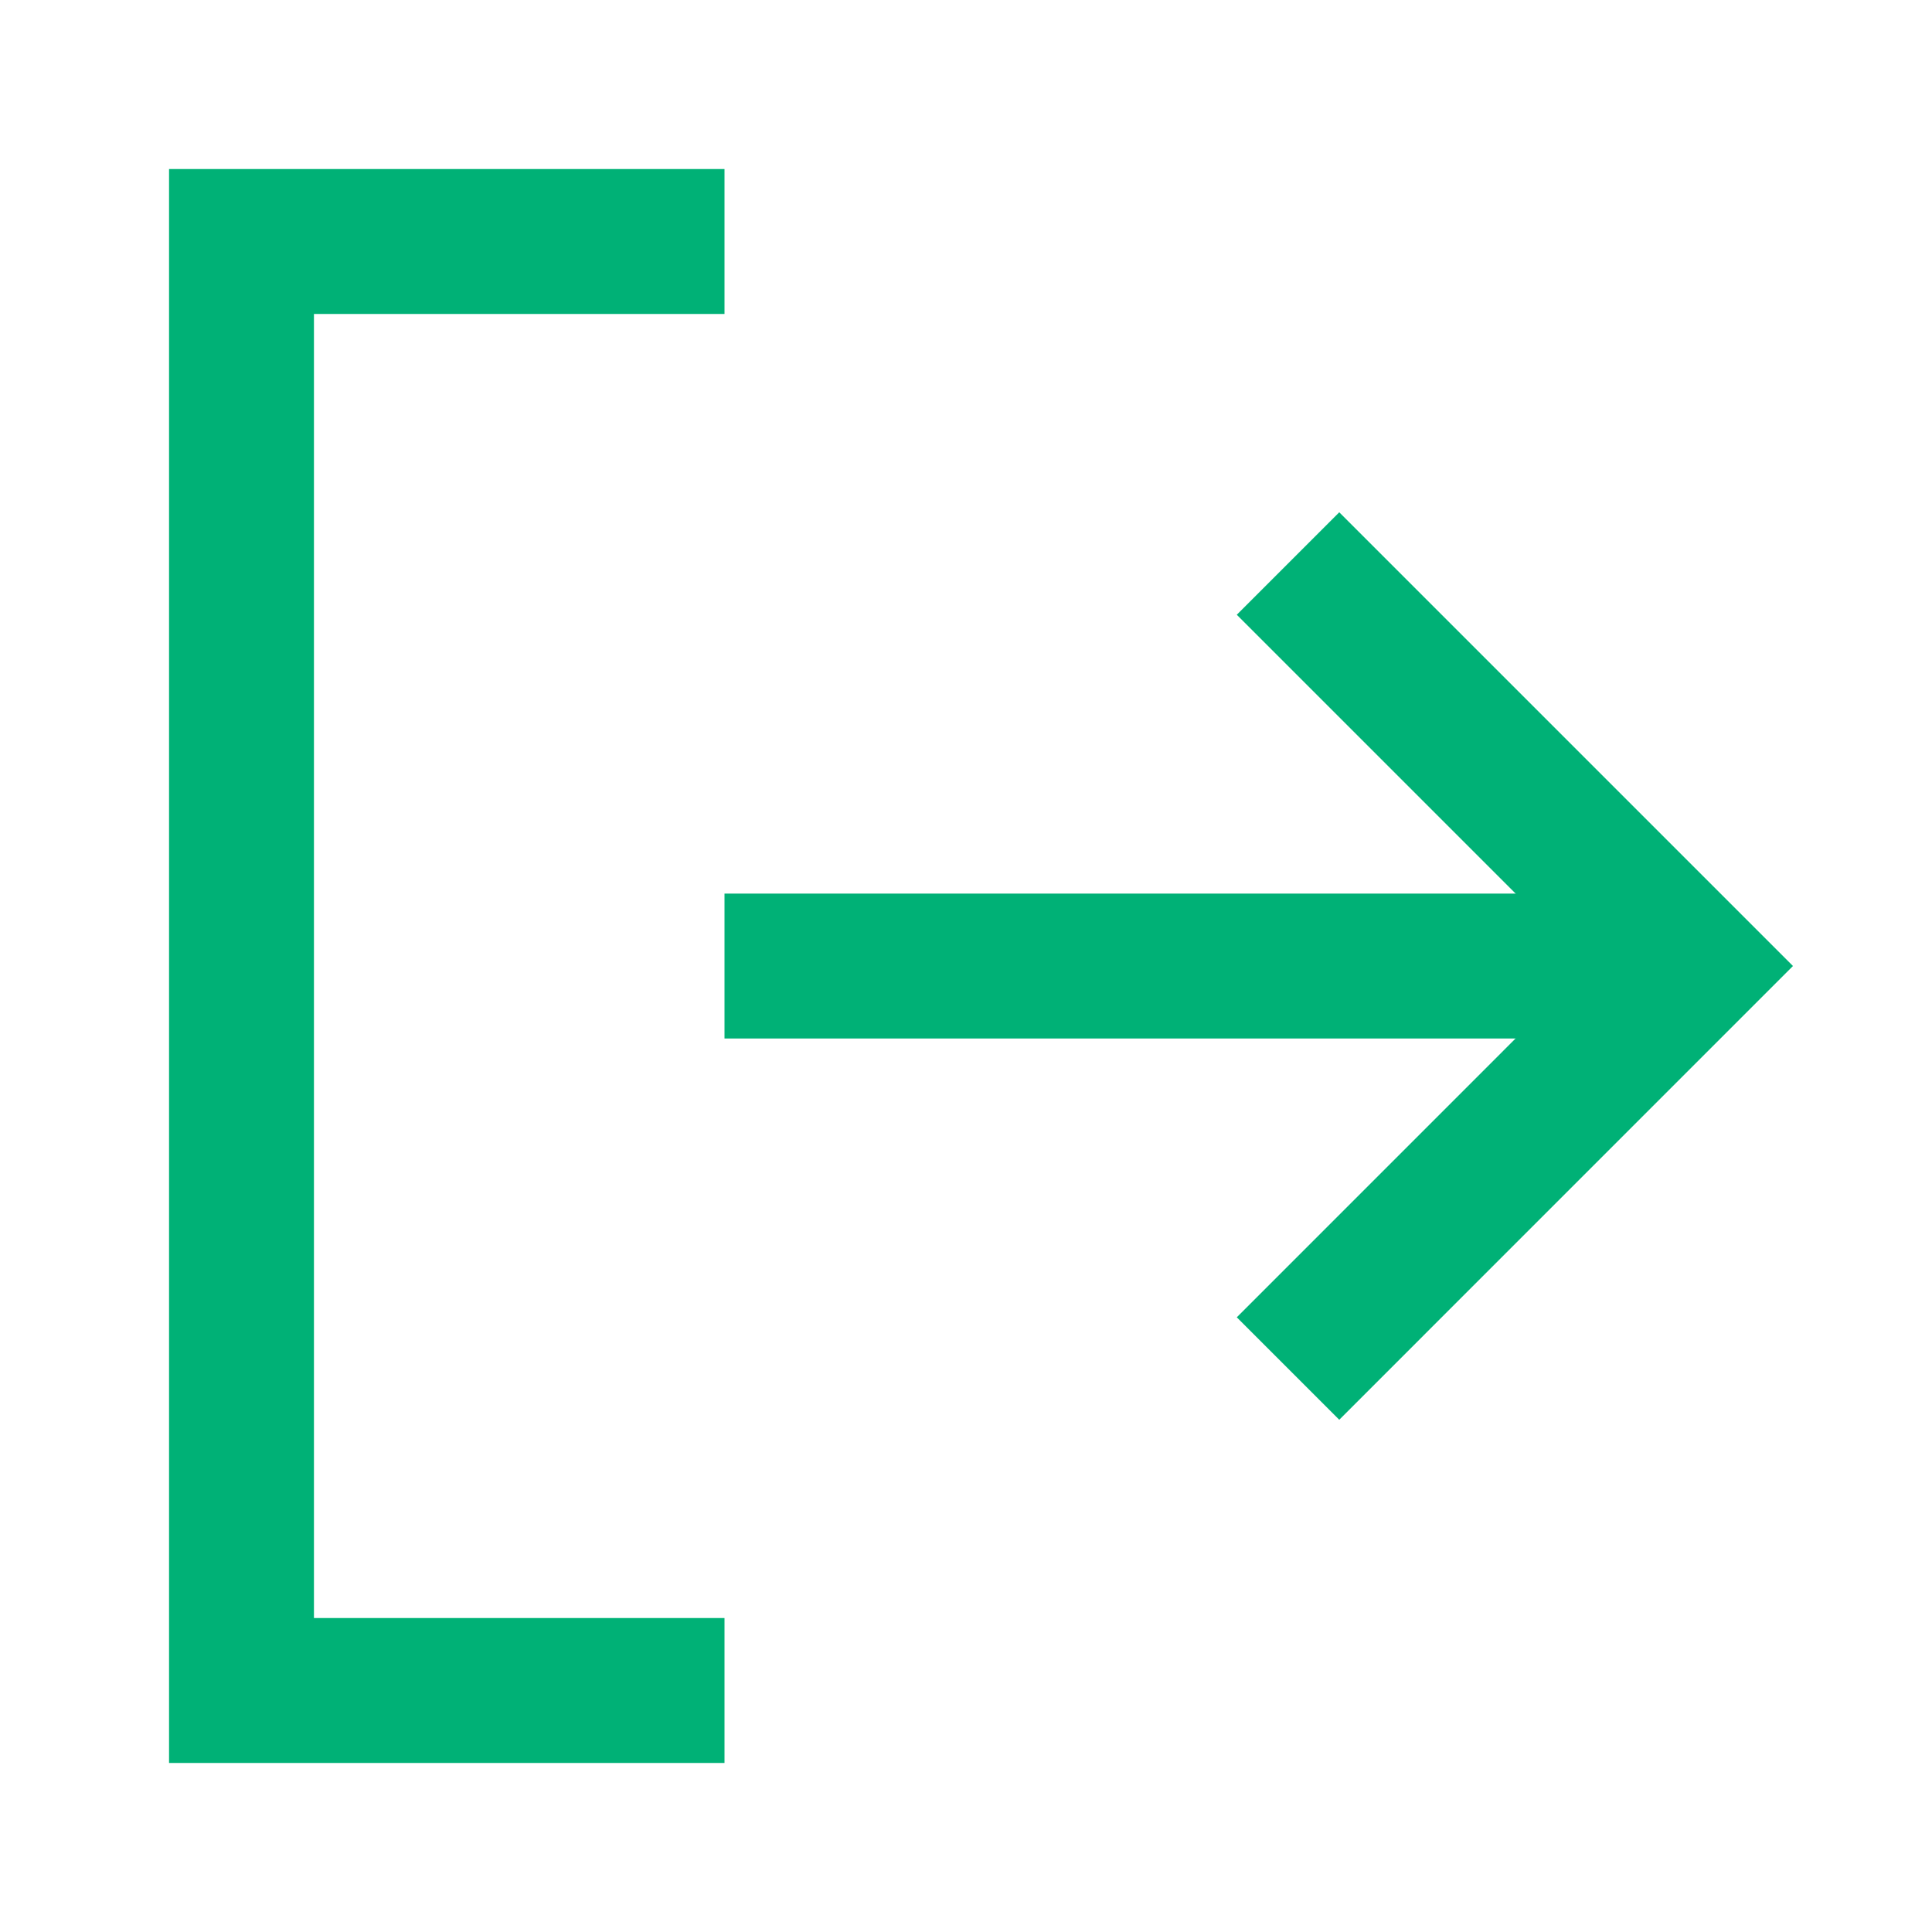 <svg width="40" height="40" viewBox="0 0 40 40" fill="none" xmlns="http://www.w3.org/2000/svg">
<path d="M15 35L8.333 35C7.449 35 5 35 5 35L5 5L15 5" stroke="#00B176" stroke-width="3" stroke-miterlimit="10"/>
<path d="M26.667 28.334L35 20L26.667 11.667" stroke="#00B176" stroke-width="3" stroke-miterlimit="10"/>
<path d="M35 20.001L15 20.001" stroke="#00B176" stroke-width="3" stroke-miterlimit="10"/>
</svg>
